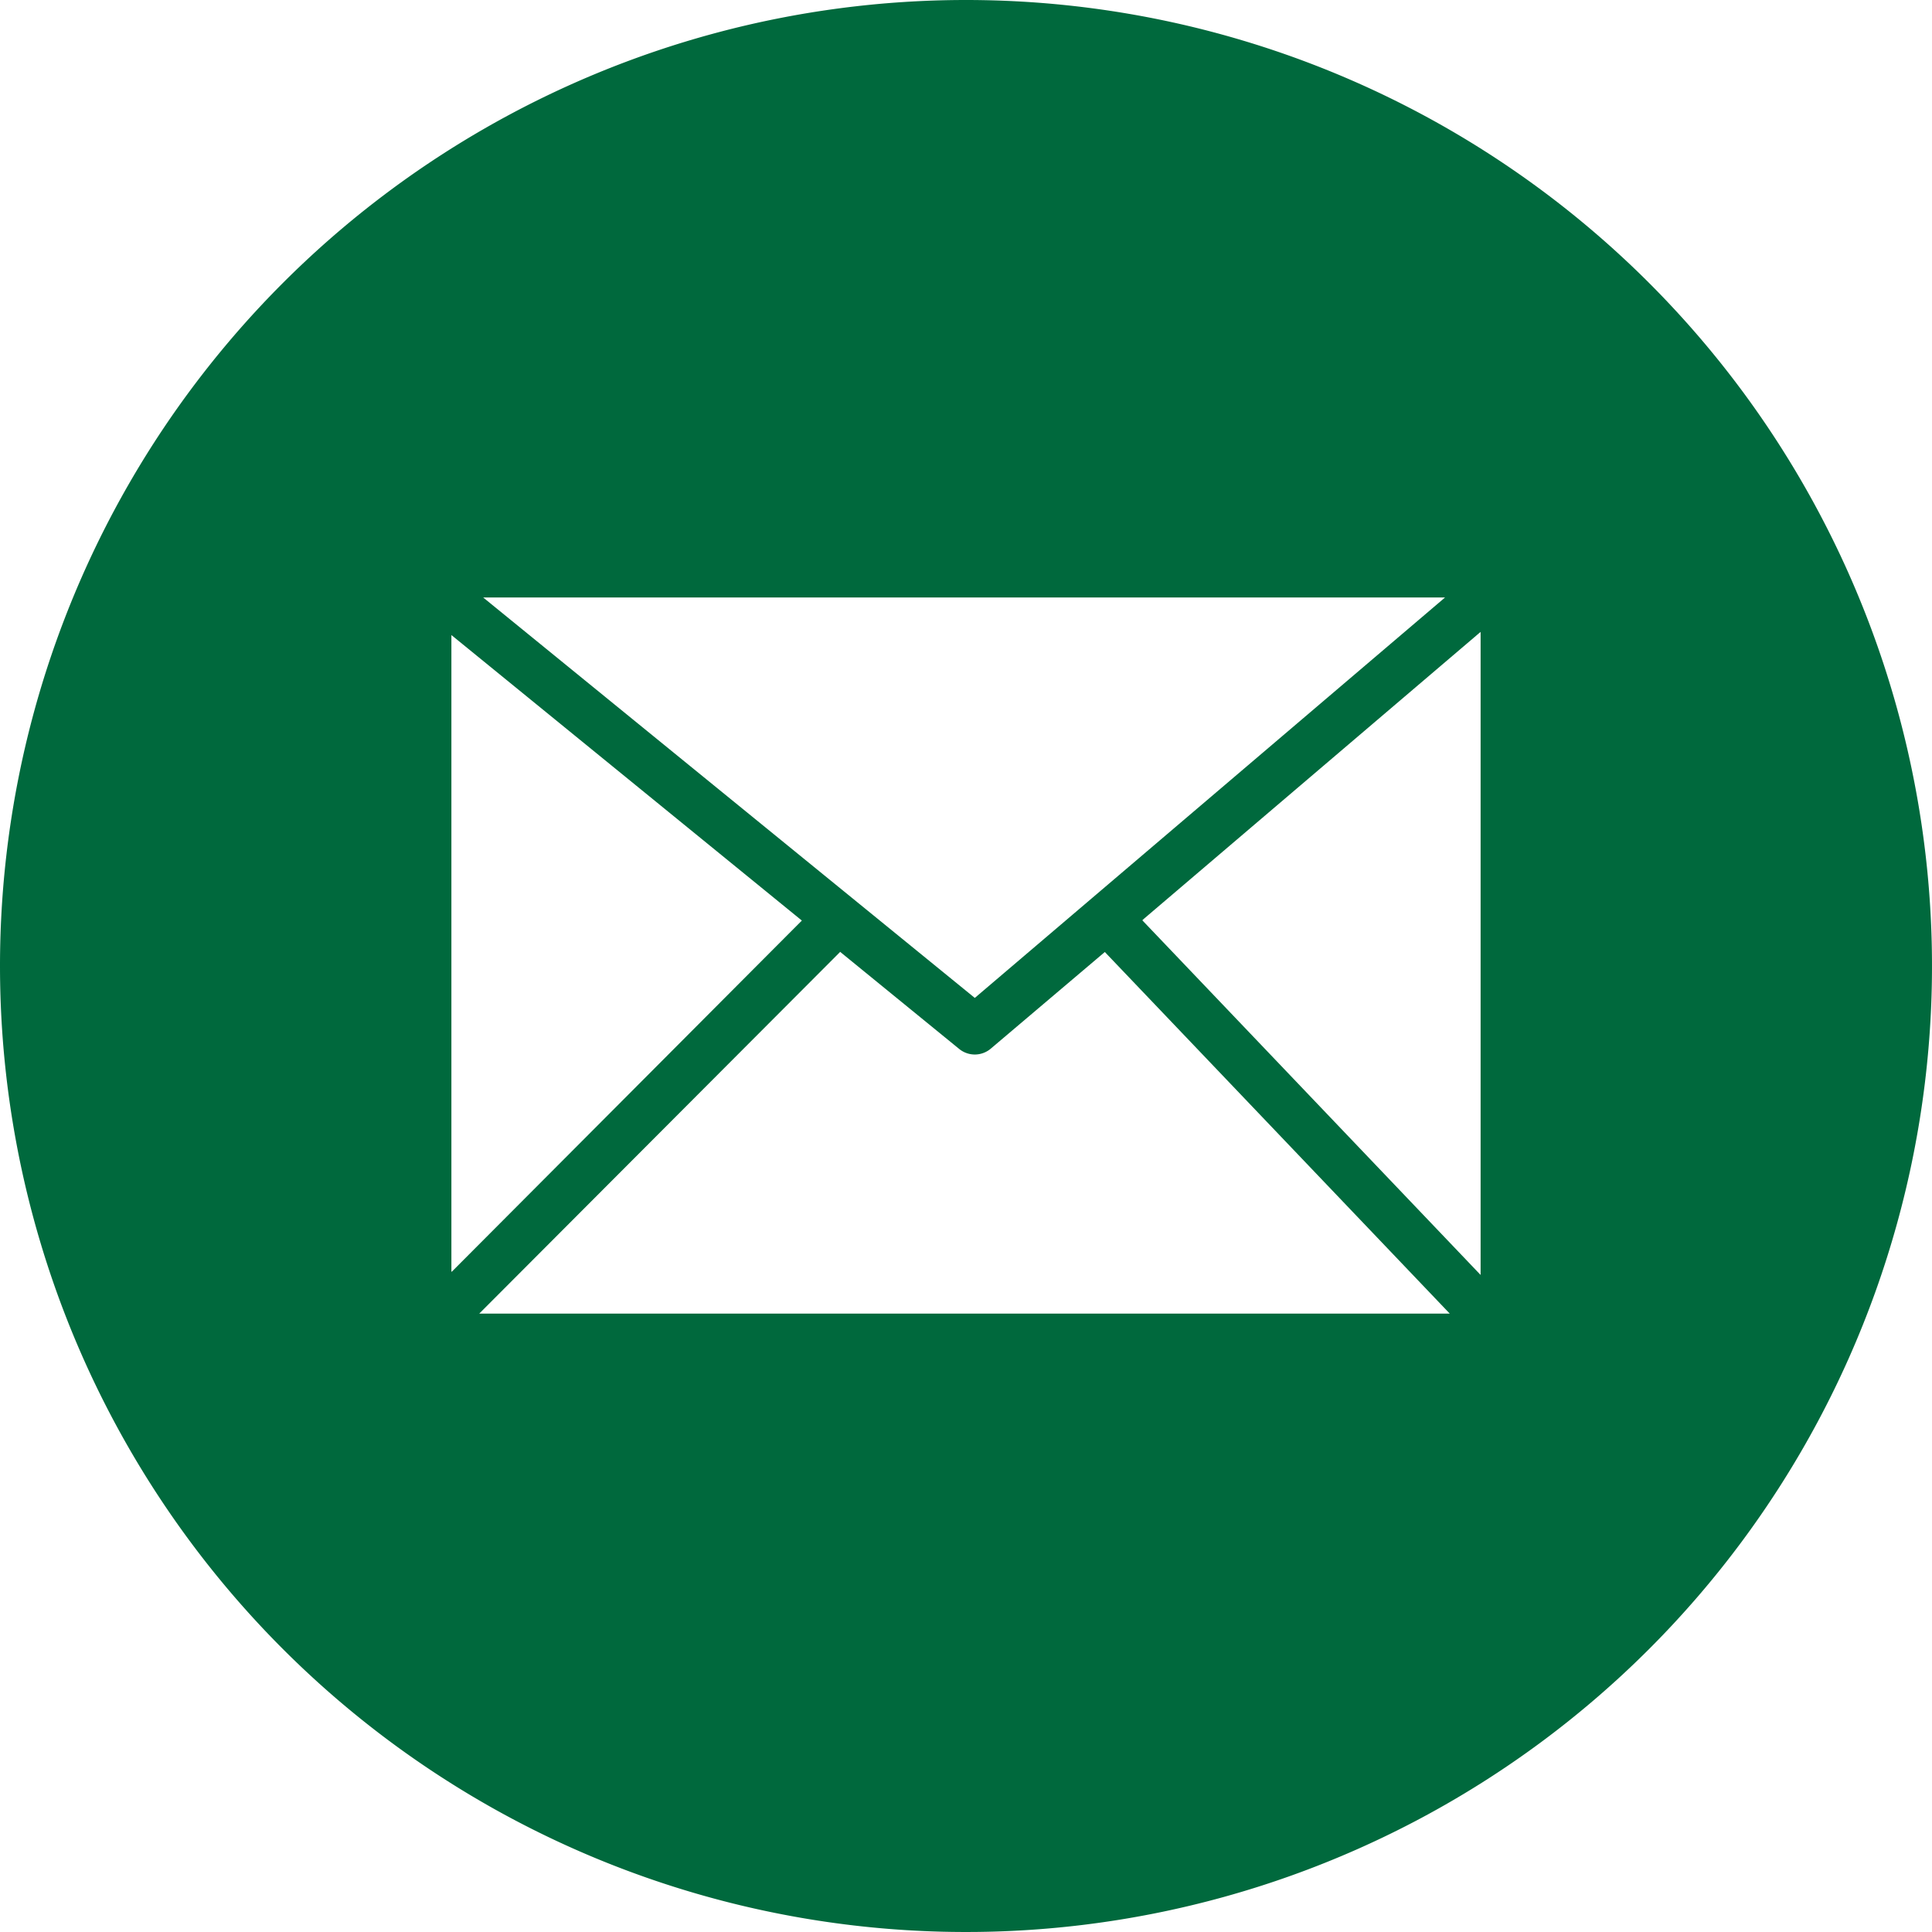 <svg id="Layer_1" data-name="Layer 1" xmlns="http://www.w3.org/2000/svg" viewBox="0 0 122.88 122.88">
  <defs>
    <style>
      .cls-1 { fill-rule:evenodd; fill: #00693D; }
    </style>
  </defs>
  <title>email-round-color</title>
  <path class="cls-1" d="M61.44,0A61.44,61.44,0,1,1,0,61.44,61.44,61.44,0,0,1,61.44,0ZM30.73,38,62,63.47,91.91,38Zm-2,42.89L51,58.55,28.71,40.39V80.87ZM53.43,60.55l-22.95,23H92.21l-21.94-23L63,66.71h0a1.57,1.57,0,0,1-2,0l-7.59-6.19Zm19.24-2,21.5,22.54V40.19L72.67,58.51Z"/>
</svg>